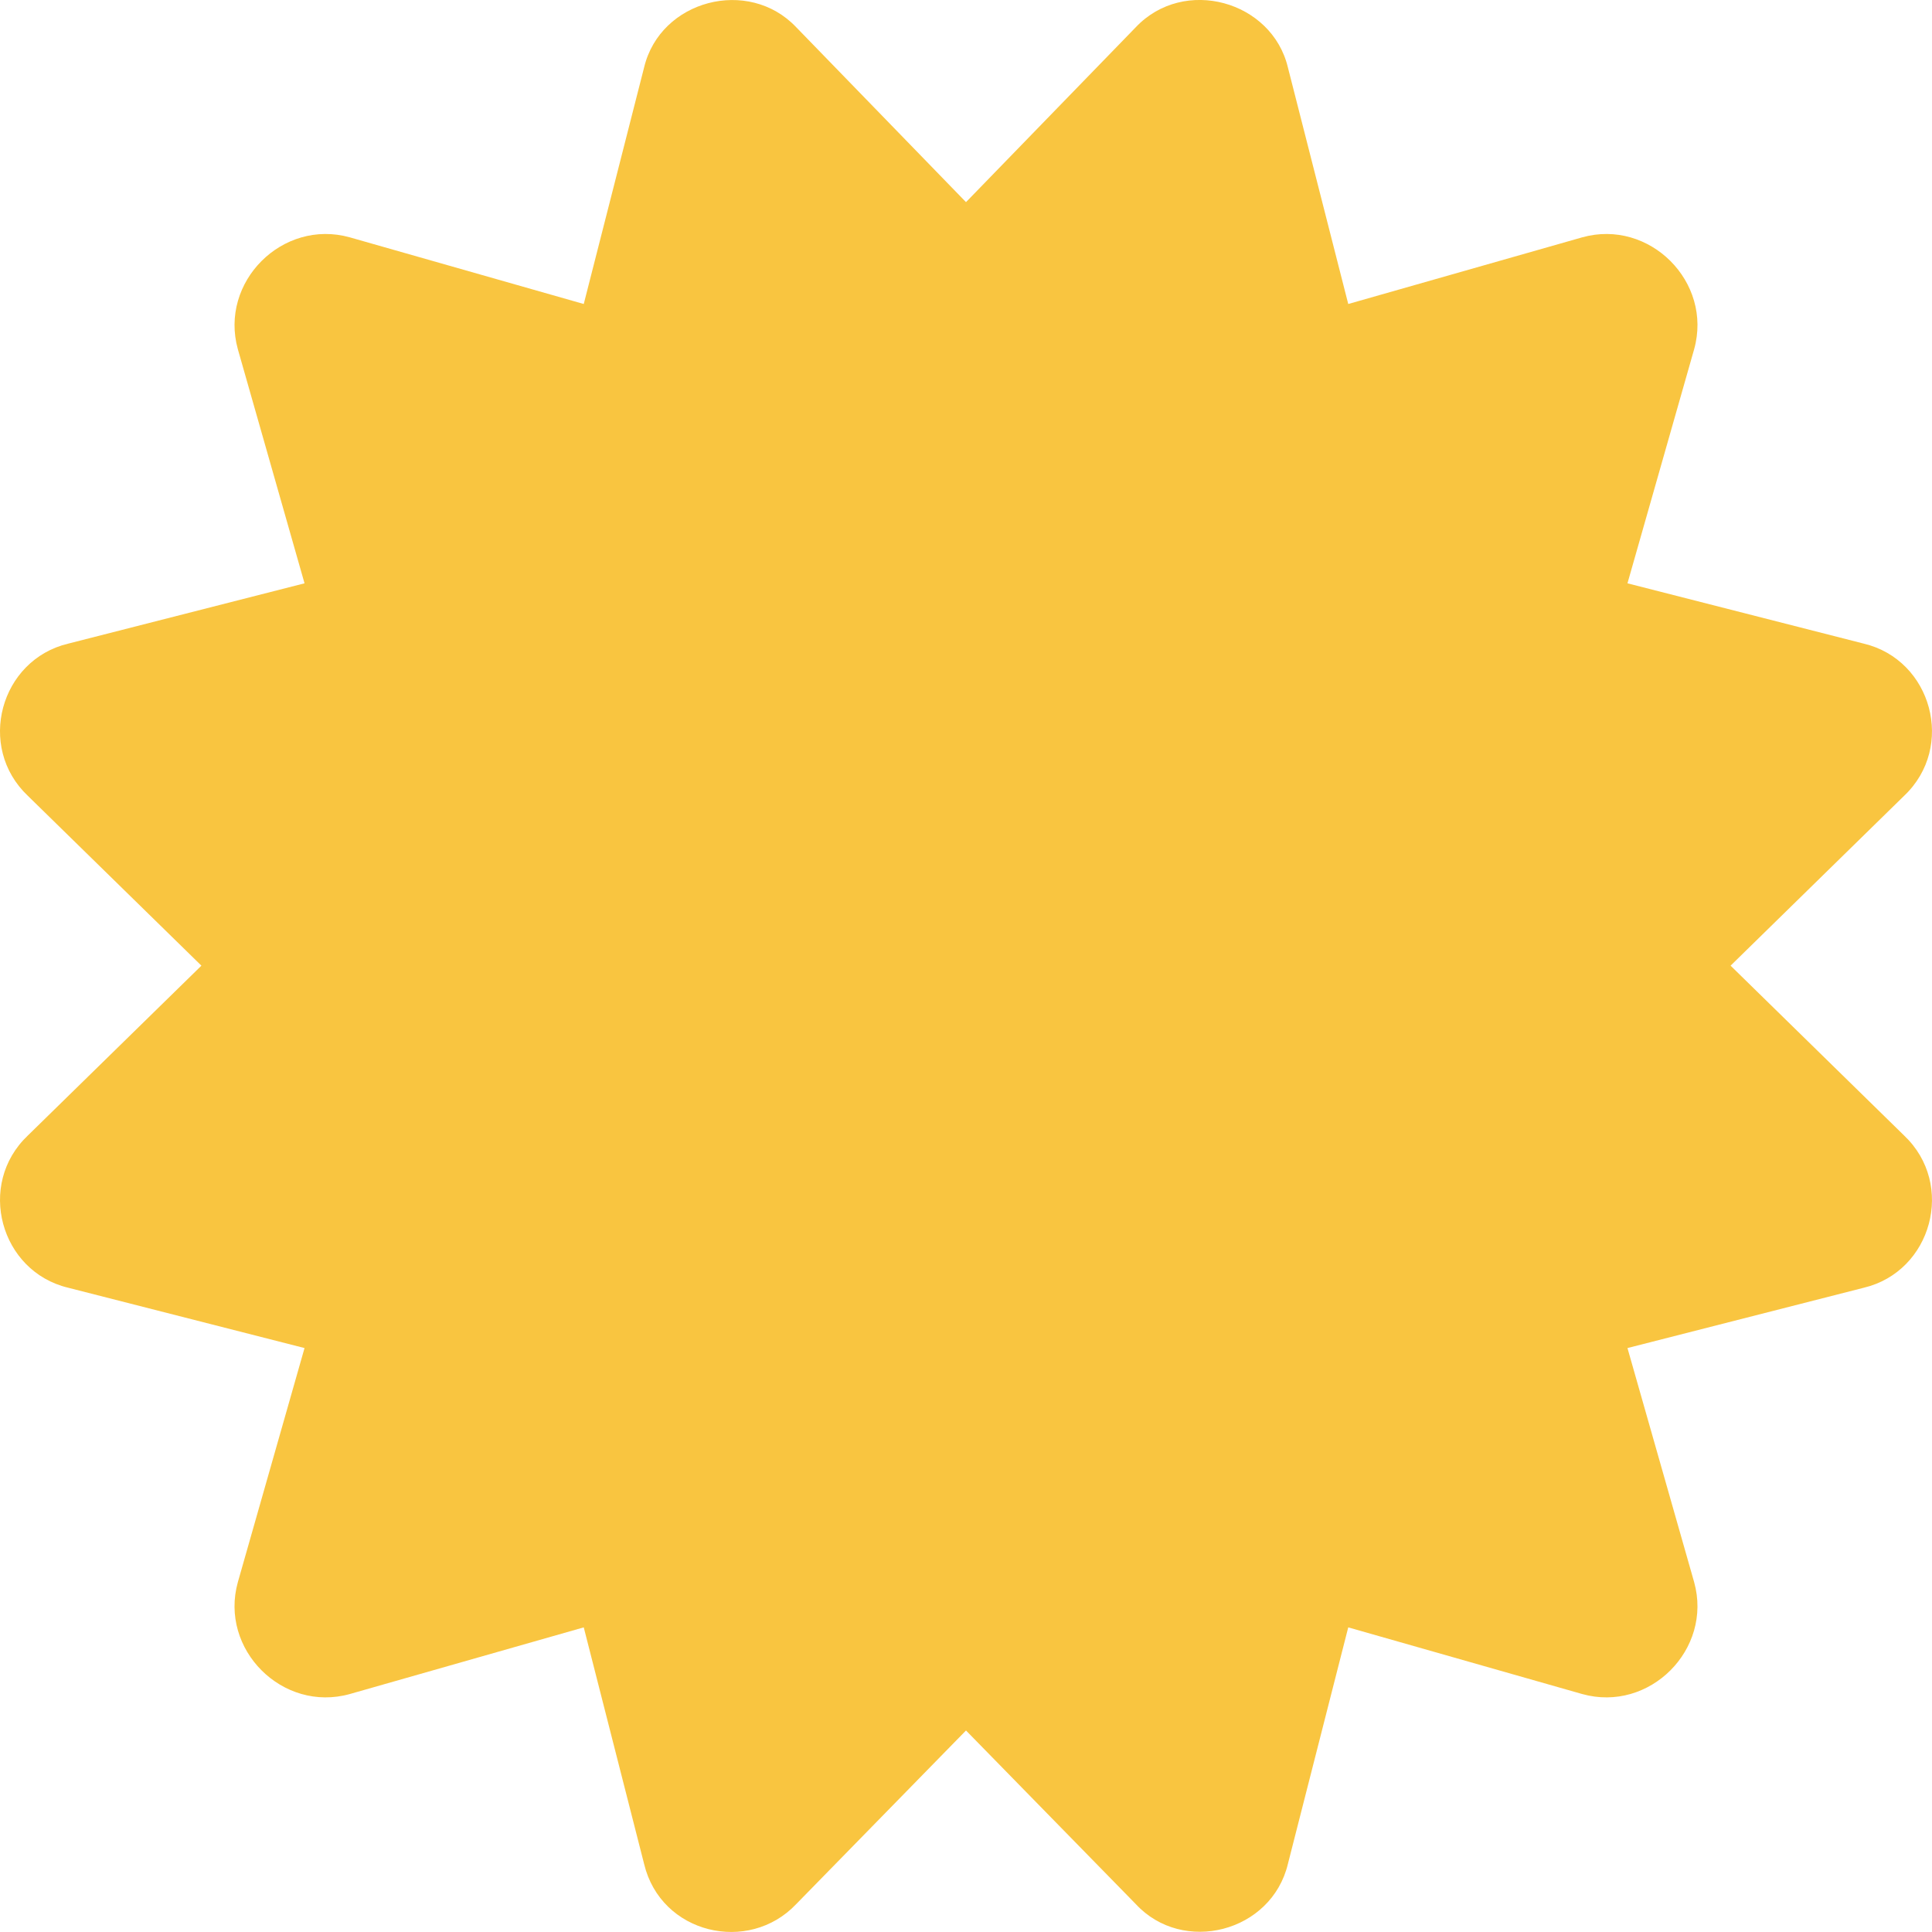 <svg width="40" height="40" viewBox="0 0 40 40" fill="none" xmlns="http://www.w3.org/2000/svg">
<path d="M35.83 19.993L39.422 16.477C40.493 15.463 39.994 13.662 38.589 13.326L33.695 12.077L35.075 7.232C35.465 5.838 34.15 4.524 32.757 4.914L27.914 6.294L26.665 1.398C26.335 0.015 24.513 -0.491 23.515 0.564L20 4.185L16.485 0.564C15.498 -0.479 13.669 -0.001 13.335 1.398L12.086 6.294L7.243 4.914C5.849 4.524 4.536 5.838 4.925 7.232L6.305 12.077L1.411 13.326C0.005 13.662 -0.493 15.464 0.577 16.477L4.17 19.993L0.577 23.509C-0.493 24.523 0.006 26.325 1.411 26.661L6.305 27.91L4.925 32.755C4.535 34.148 5.85 35.463 7.243 35.073L12.086 33.693L13.335 38.589C13.681 40.04 15.498 40.465 16.485 39.422L20 35.828L23.515 39.422C24.491 40.476 26.326 40.007 26.665 38.589L27.914 33.693L32.757 35.073C34.151 35.463 35.464 34.148 35.075 32.755L33.695 27.91L38.589 26.661C39.994 26.325 40.493 24.523 39.422 23.509L35.83 19.993Z" fill="#F9C540"/>
</svg>

